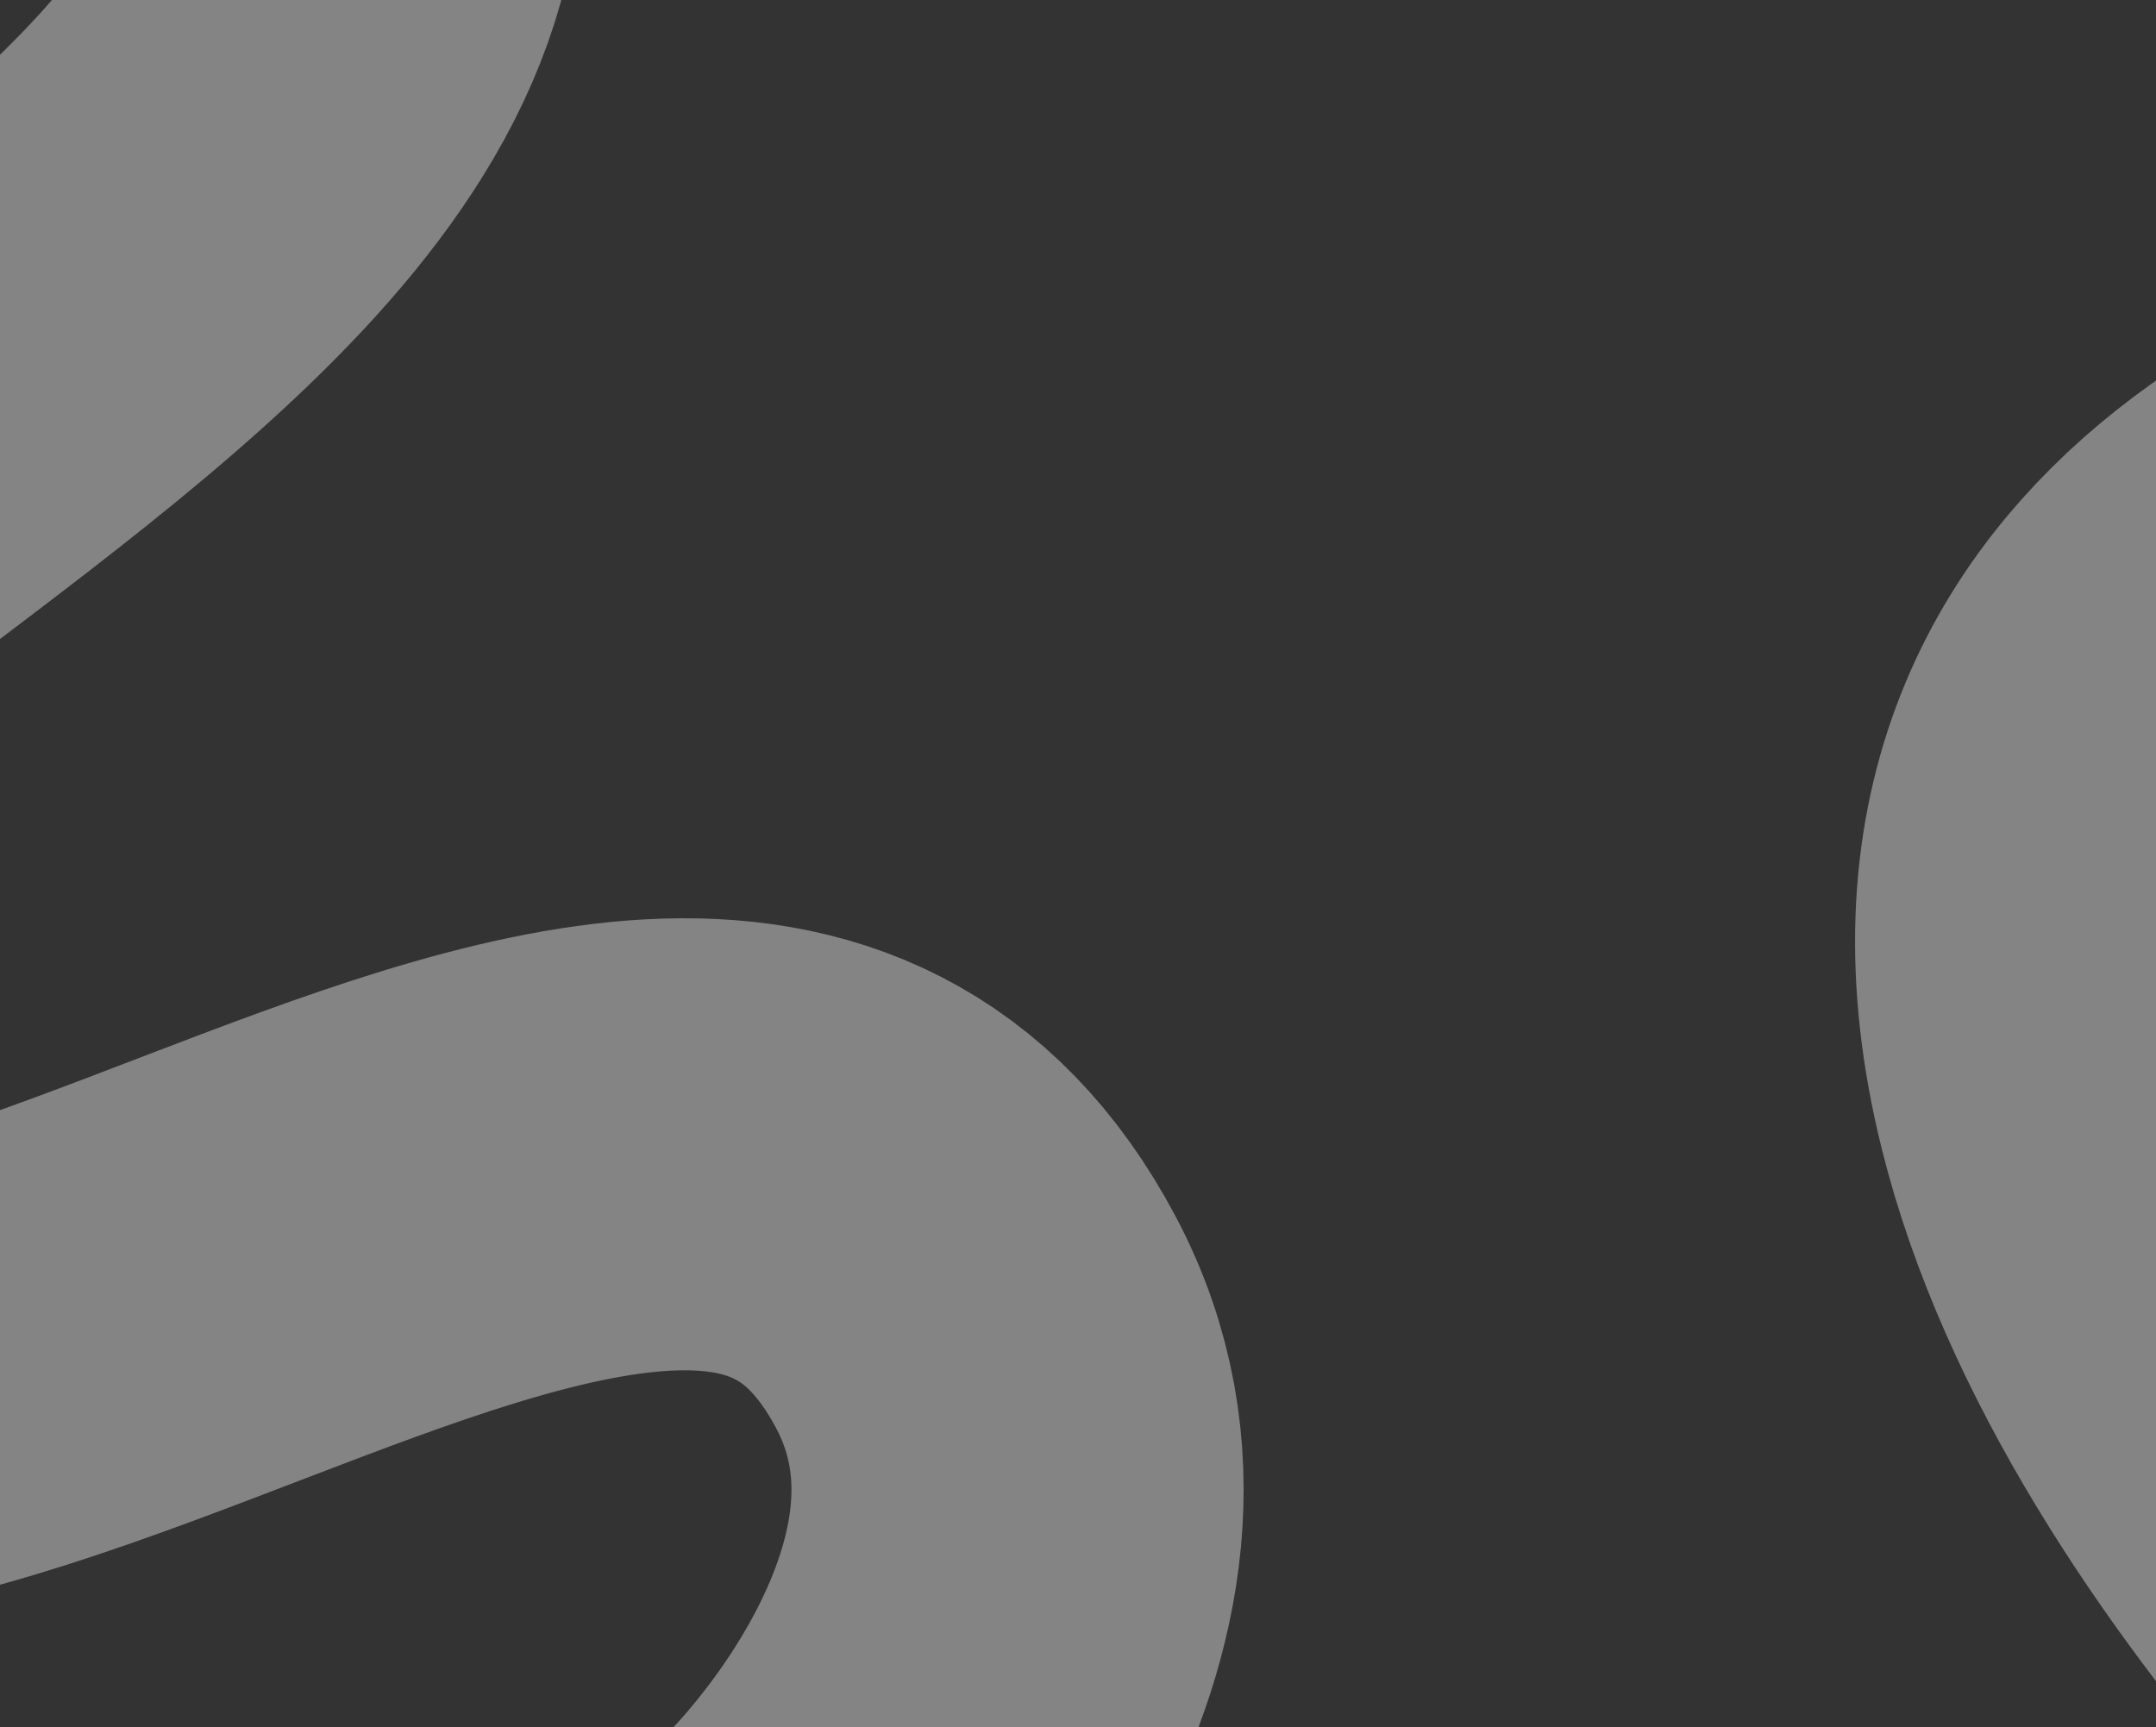 <svg width="1440" height="1154" viewBox="0 0 1440 1154" fill="none" xmlns="http://www.w3.org/2000/svg">
<rect x="0" y="0" width="1440" height="1154" fill="#333333" stroke="none"/>
<path d="M212.018 -205.428C413.543 214.806 -652.907 433.674 -380.98 831.625C-142.361 1180.83 451.402 505.363 651.823 883.402C748.388 1065.54 565.853 1261.09 522.826 1291.73C479.799 1322.36 135.799 1544.36 135.799 1544.36" stroke="#FEFEFF" stroke-opacity="0.4" stroke-width="302"/>
<path d="M1762.17 276C1644 311.823 1321.04 398.5 1403.23 730.447C1469.09 996.43 1759.96 1263.31 1897.17 1363.5" stroke="#FEFEFF" stroke-opacity="0.4" stroke-width="302"/>
</svg>

